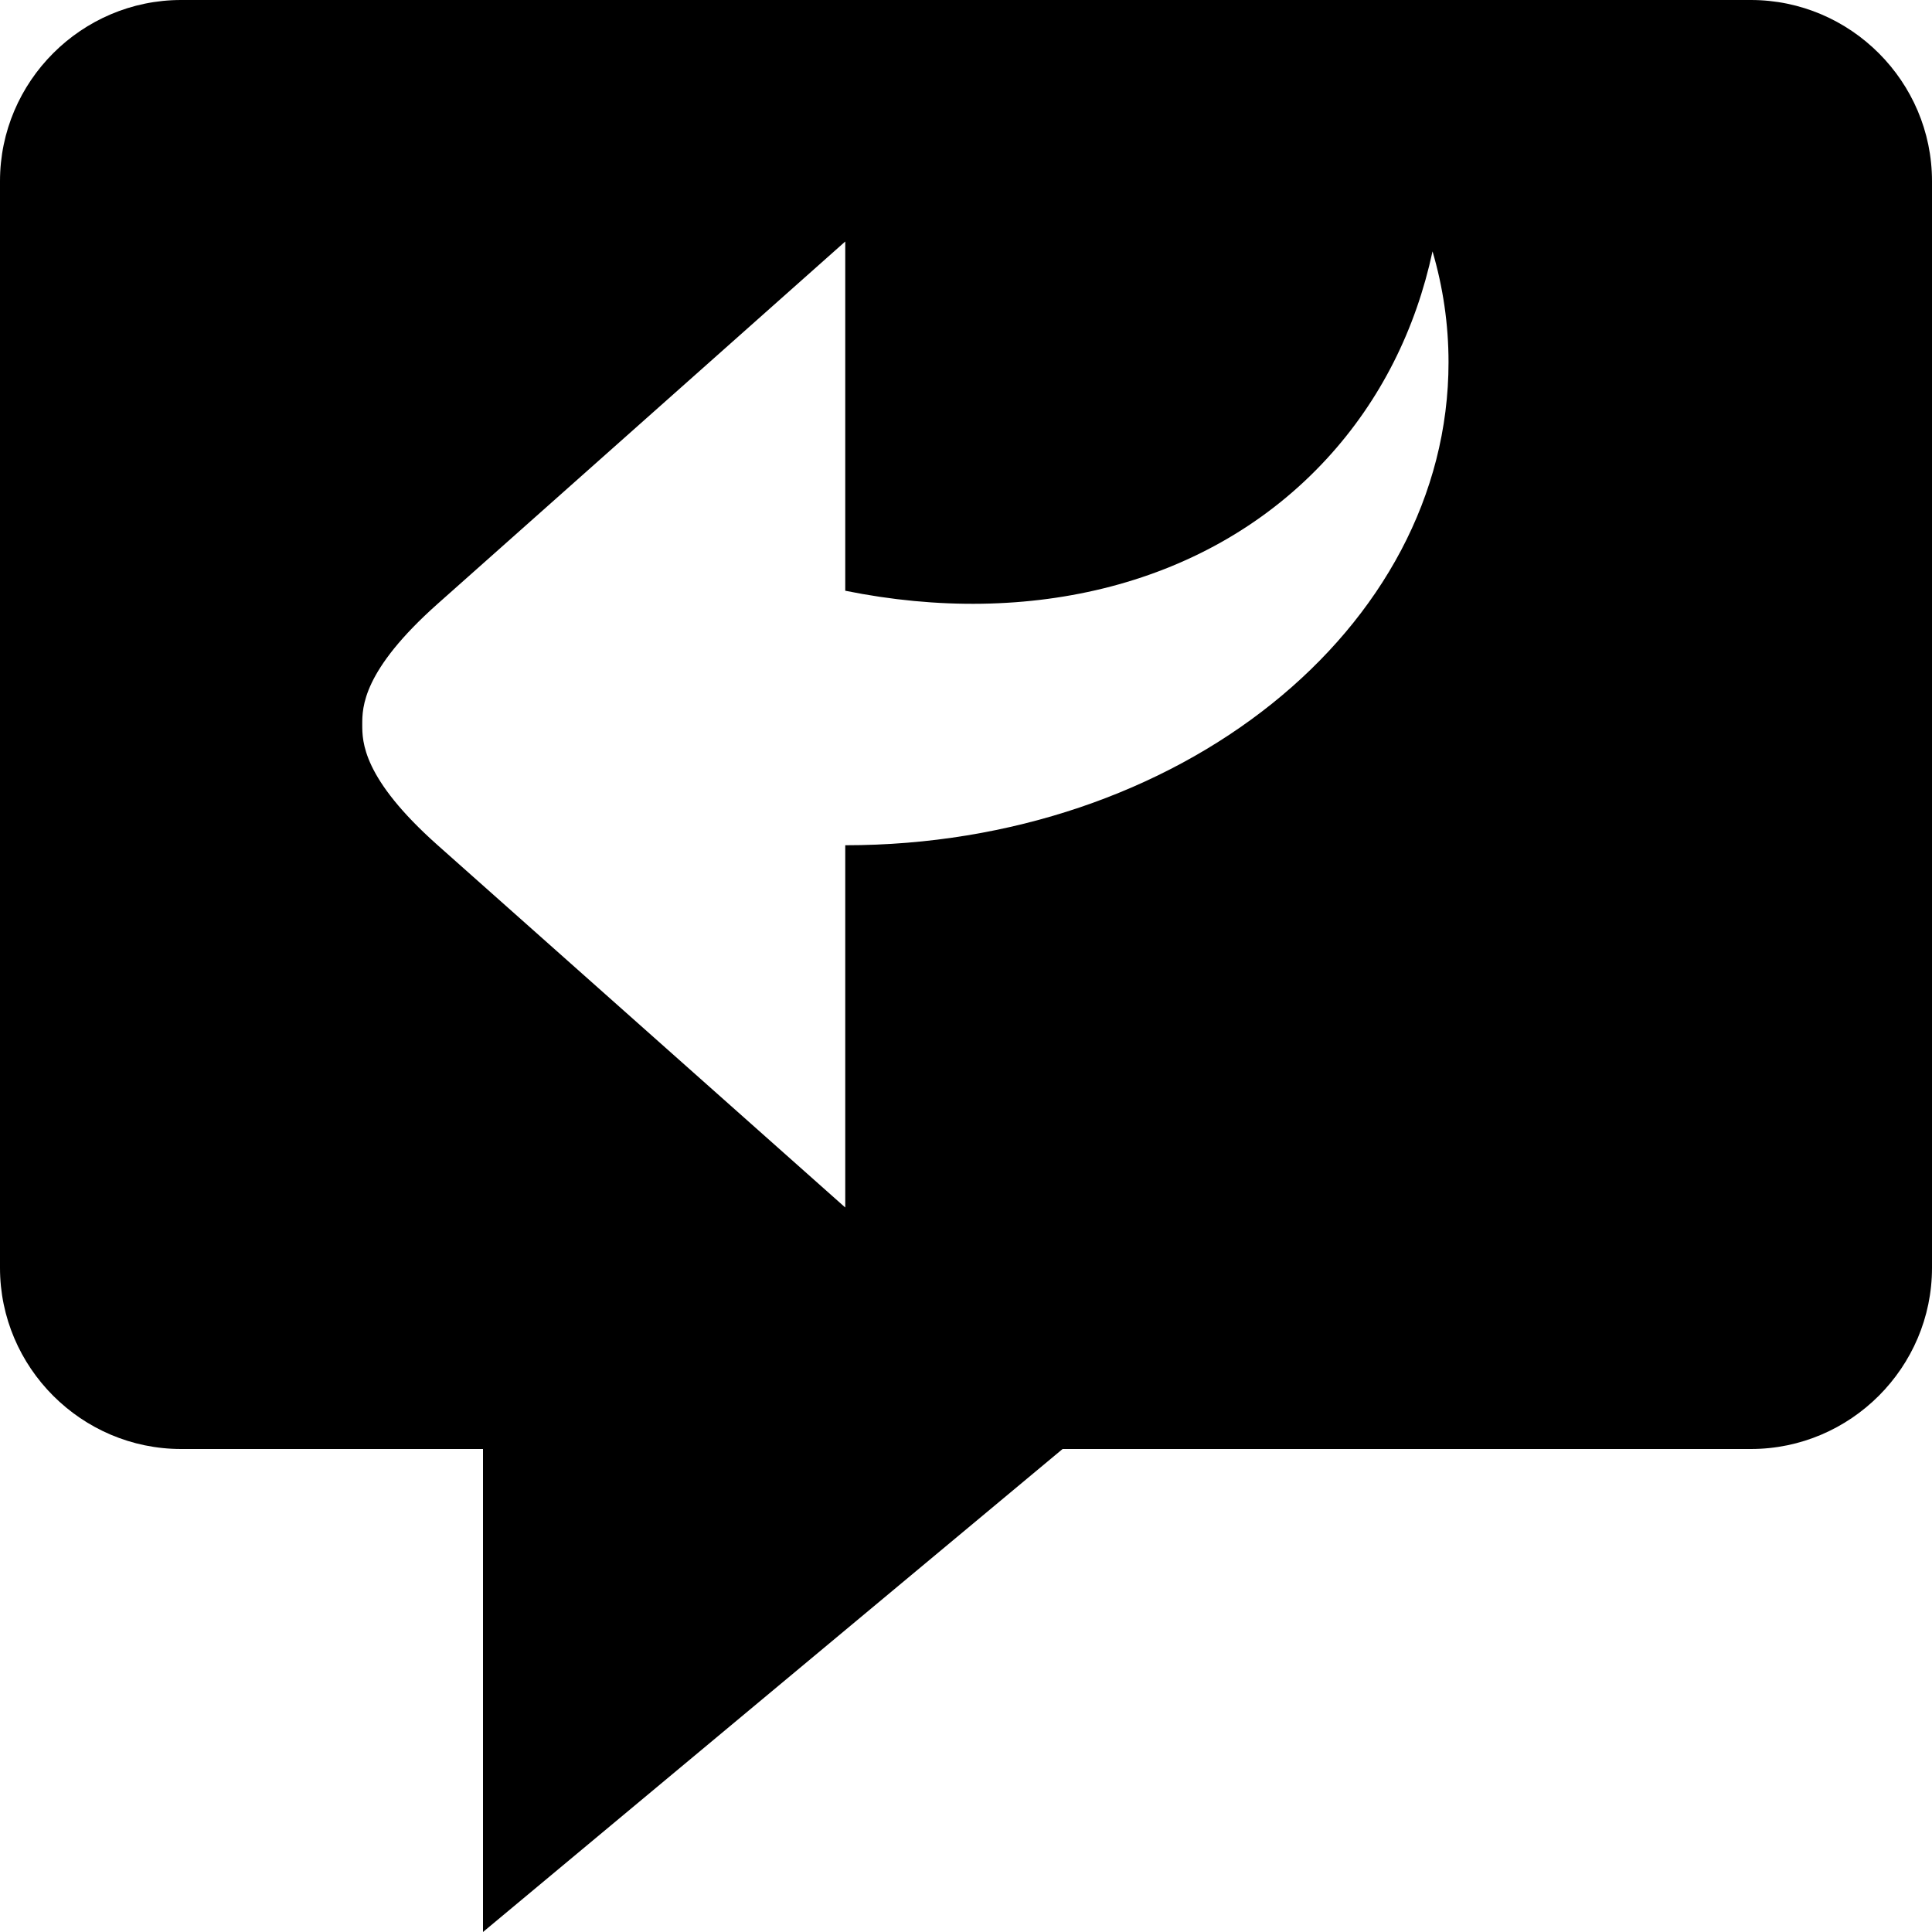 <svg xmlns="http://www.w3.org/2000/svg" viewBox="0 0 512 512"><path d="M464 0h-416c-26.4 0-48 21.6-48 48v288c0 26.4 21.6 48 48 48h80v128l153.6-128h182.4c26.4 0 48-21.6 48-48v-288c0-26.4-21.6-48-48-48zm-240 224v96l-108.003-96.003c-19.997-17.776-19.997-27.497-19.997-31.997s0-14.221 19.997-31.997l108.003-96.003v92.552c48.885 9.903 96.629-1.336 127.573-34.937 14.393-15.628 23.655-34.485 28.062-55.002 2.77 9.436 4.24 19.273 4.24 29.386 0 70.693-71.578 128.001-159.875 128.001z"/></svg>
